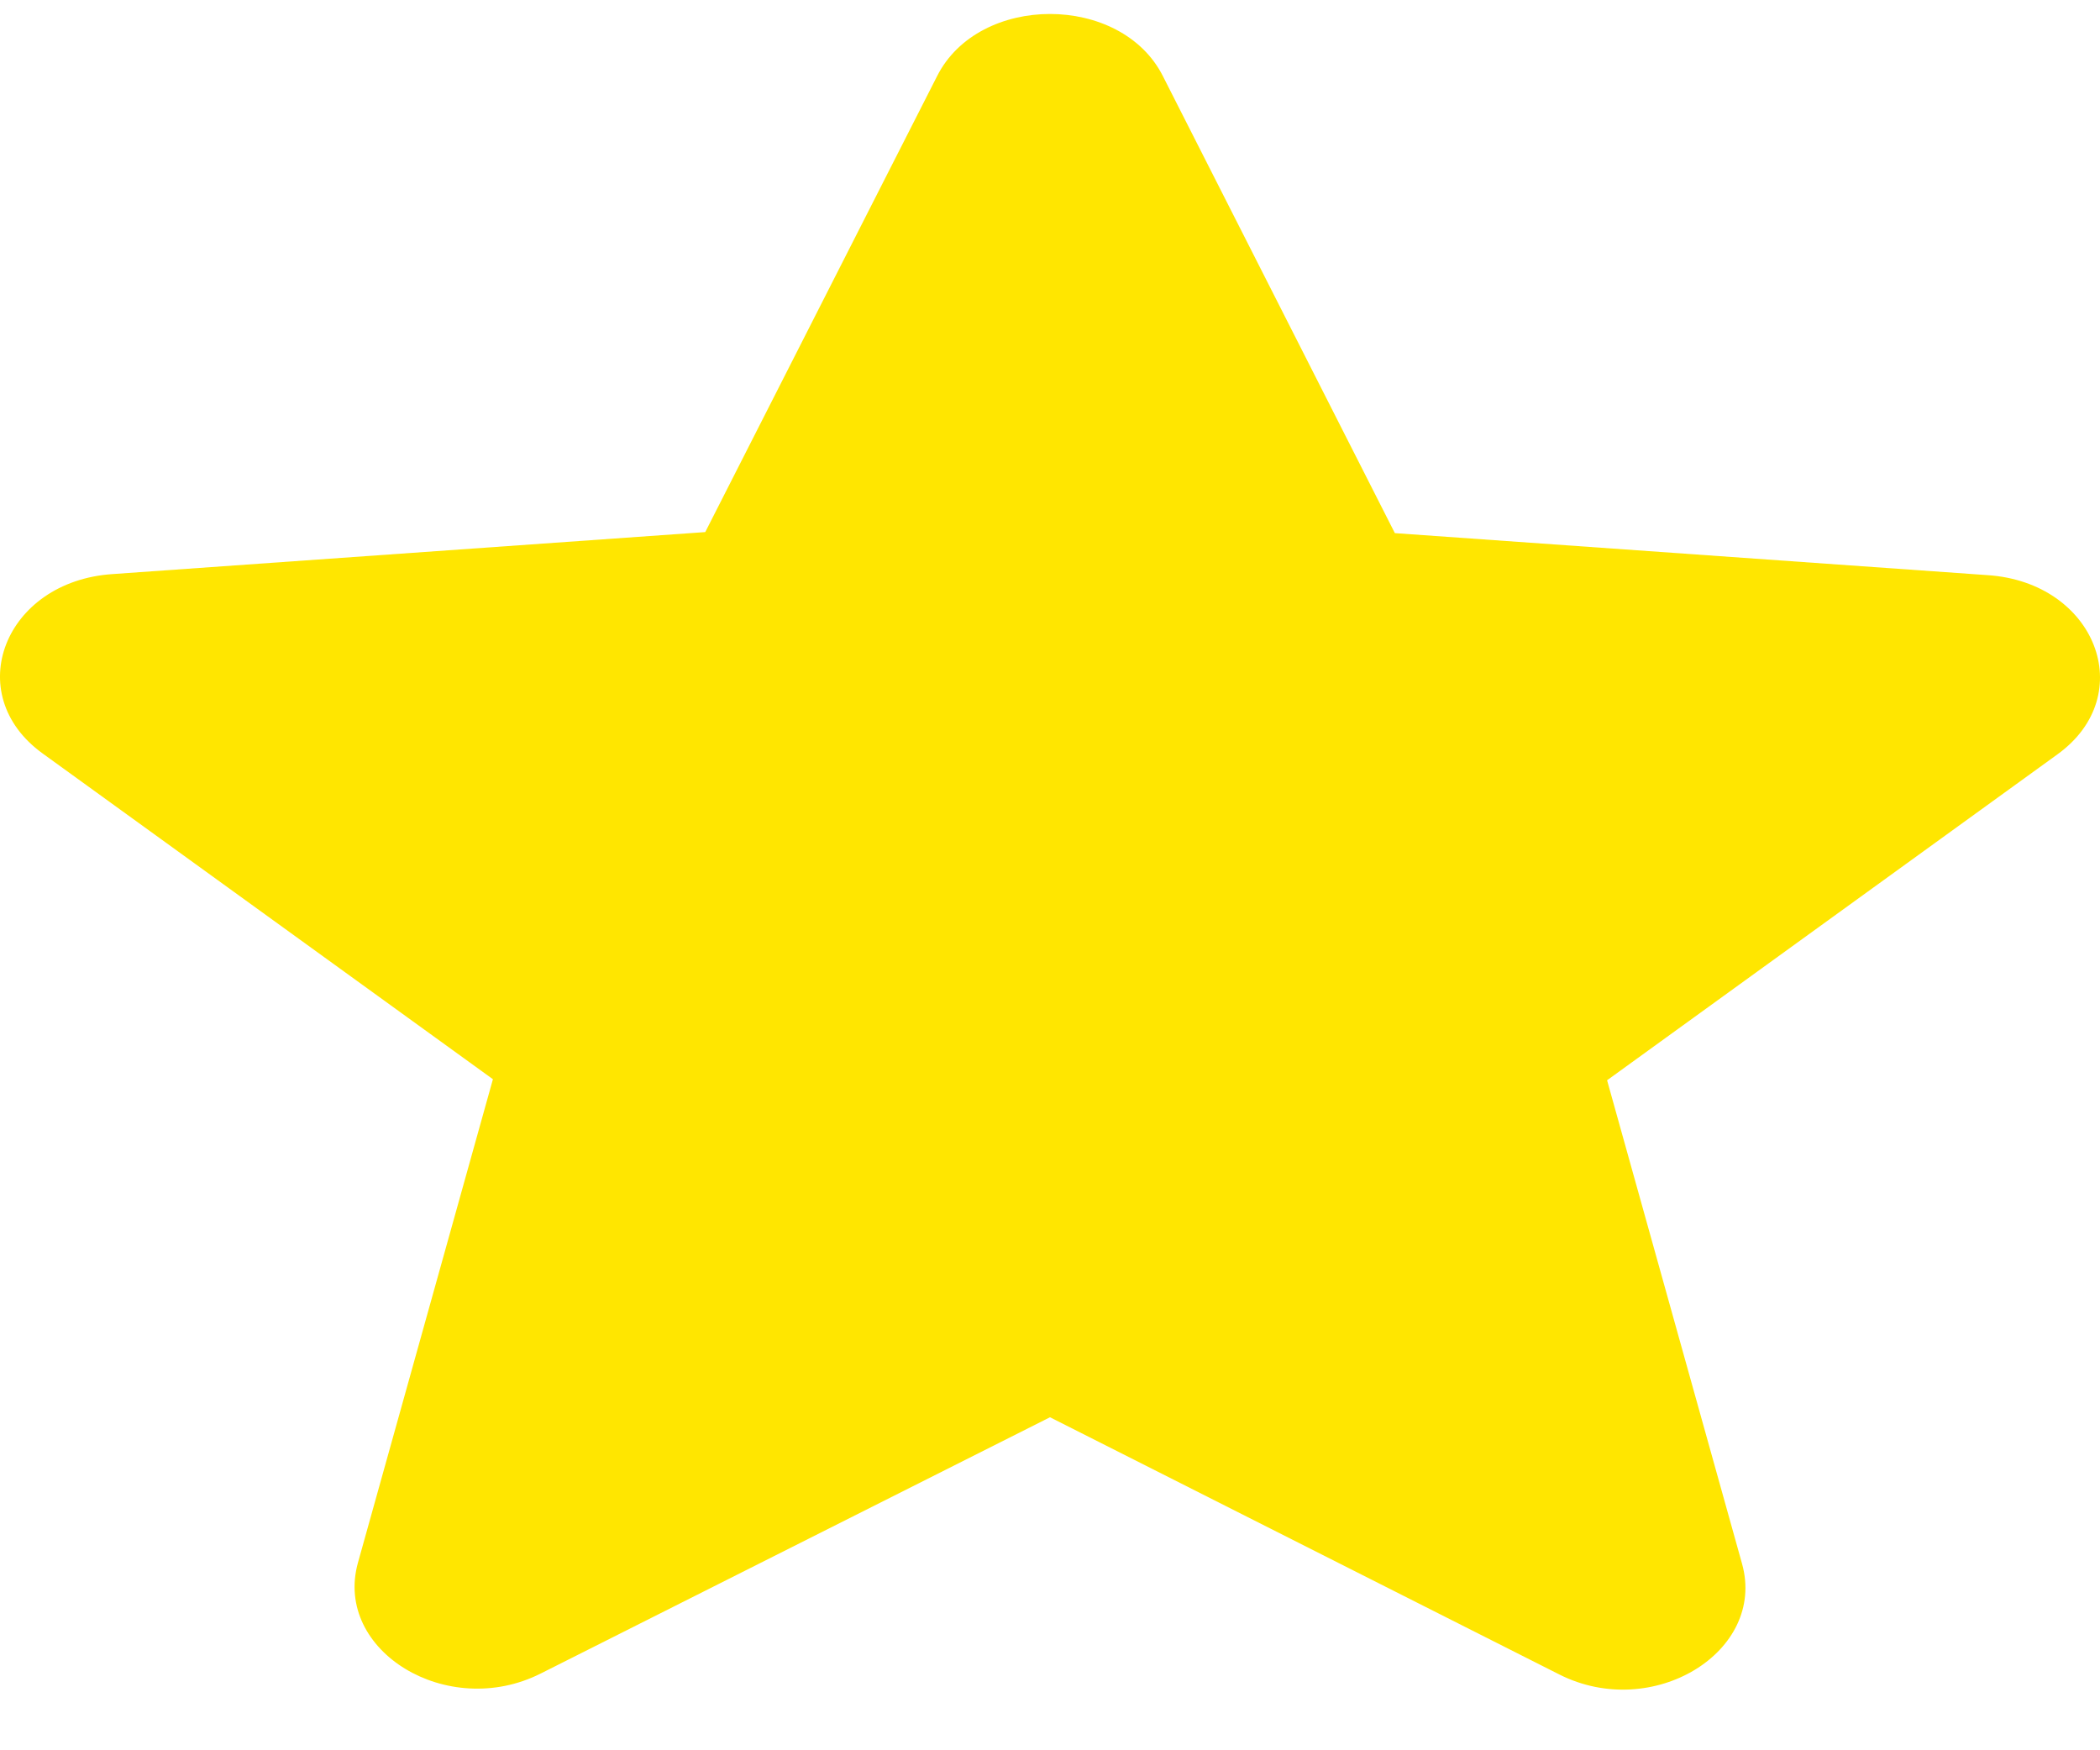 <svg width="18" height="15" viewBox="0 0 18 15" fill="none" xmlns="http://www.w3.org/2000/svg">
<path d="M9 12.146L13.365 14.35C14.164 14.754 15.142 14.157 14.932 13.402L13.775 9.258L17.635 6.465C18.34 5.956 17.961 4.99 17.036 4.929L11.956 4.569L9.968 0.653C9.61 -0.058 8.39 -0.058 8.032 0.653L6.045 4.56L0.964 4.92C0.039 4.982 -0.34 5.947 0.365 6.457L4.225 9.249L3.068 13.393C2.858 14.148 3.836 14.745 4.635 14.342L9 12.146Z" fill="#FFE600"/>
</svg>
